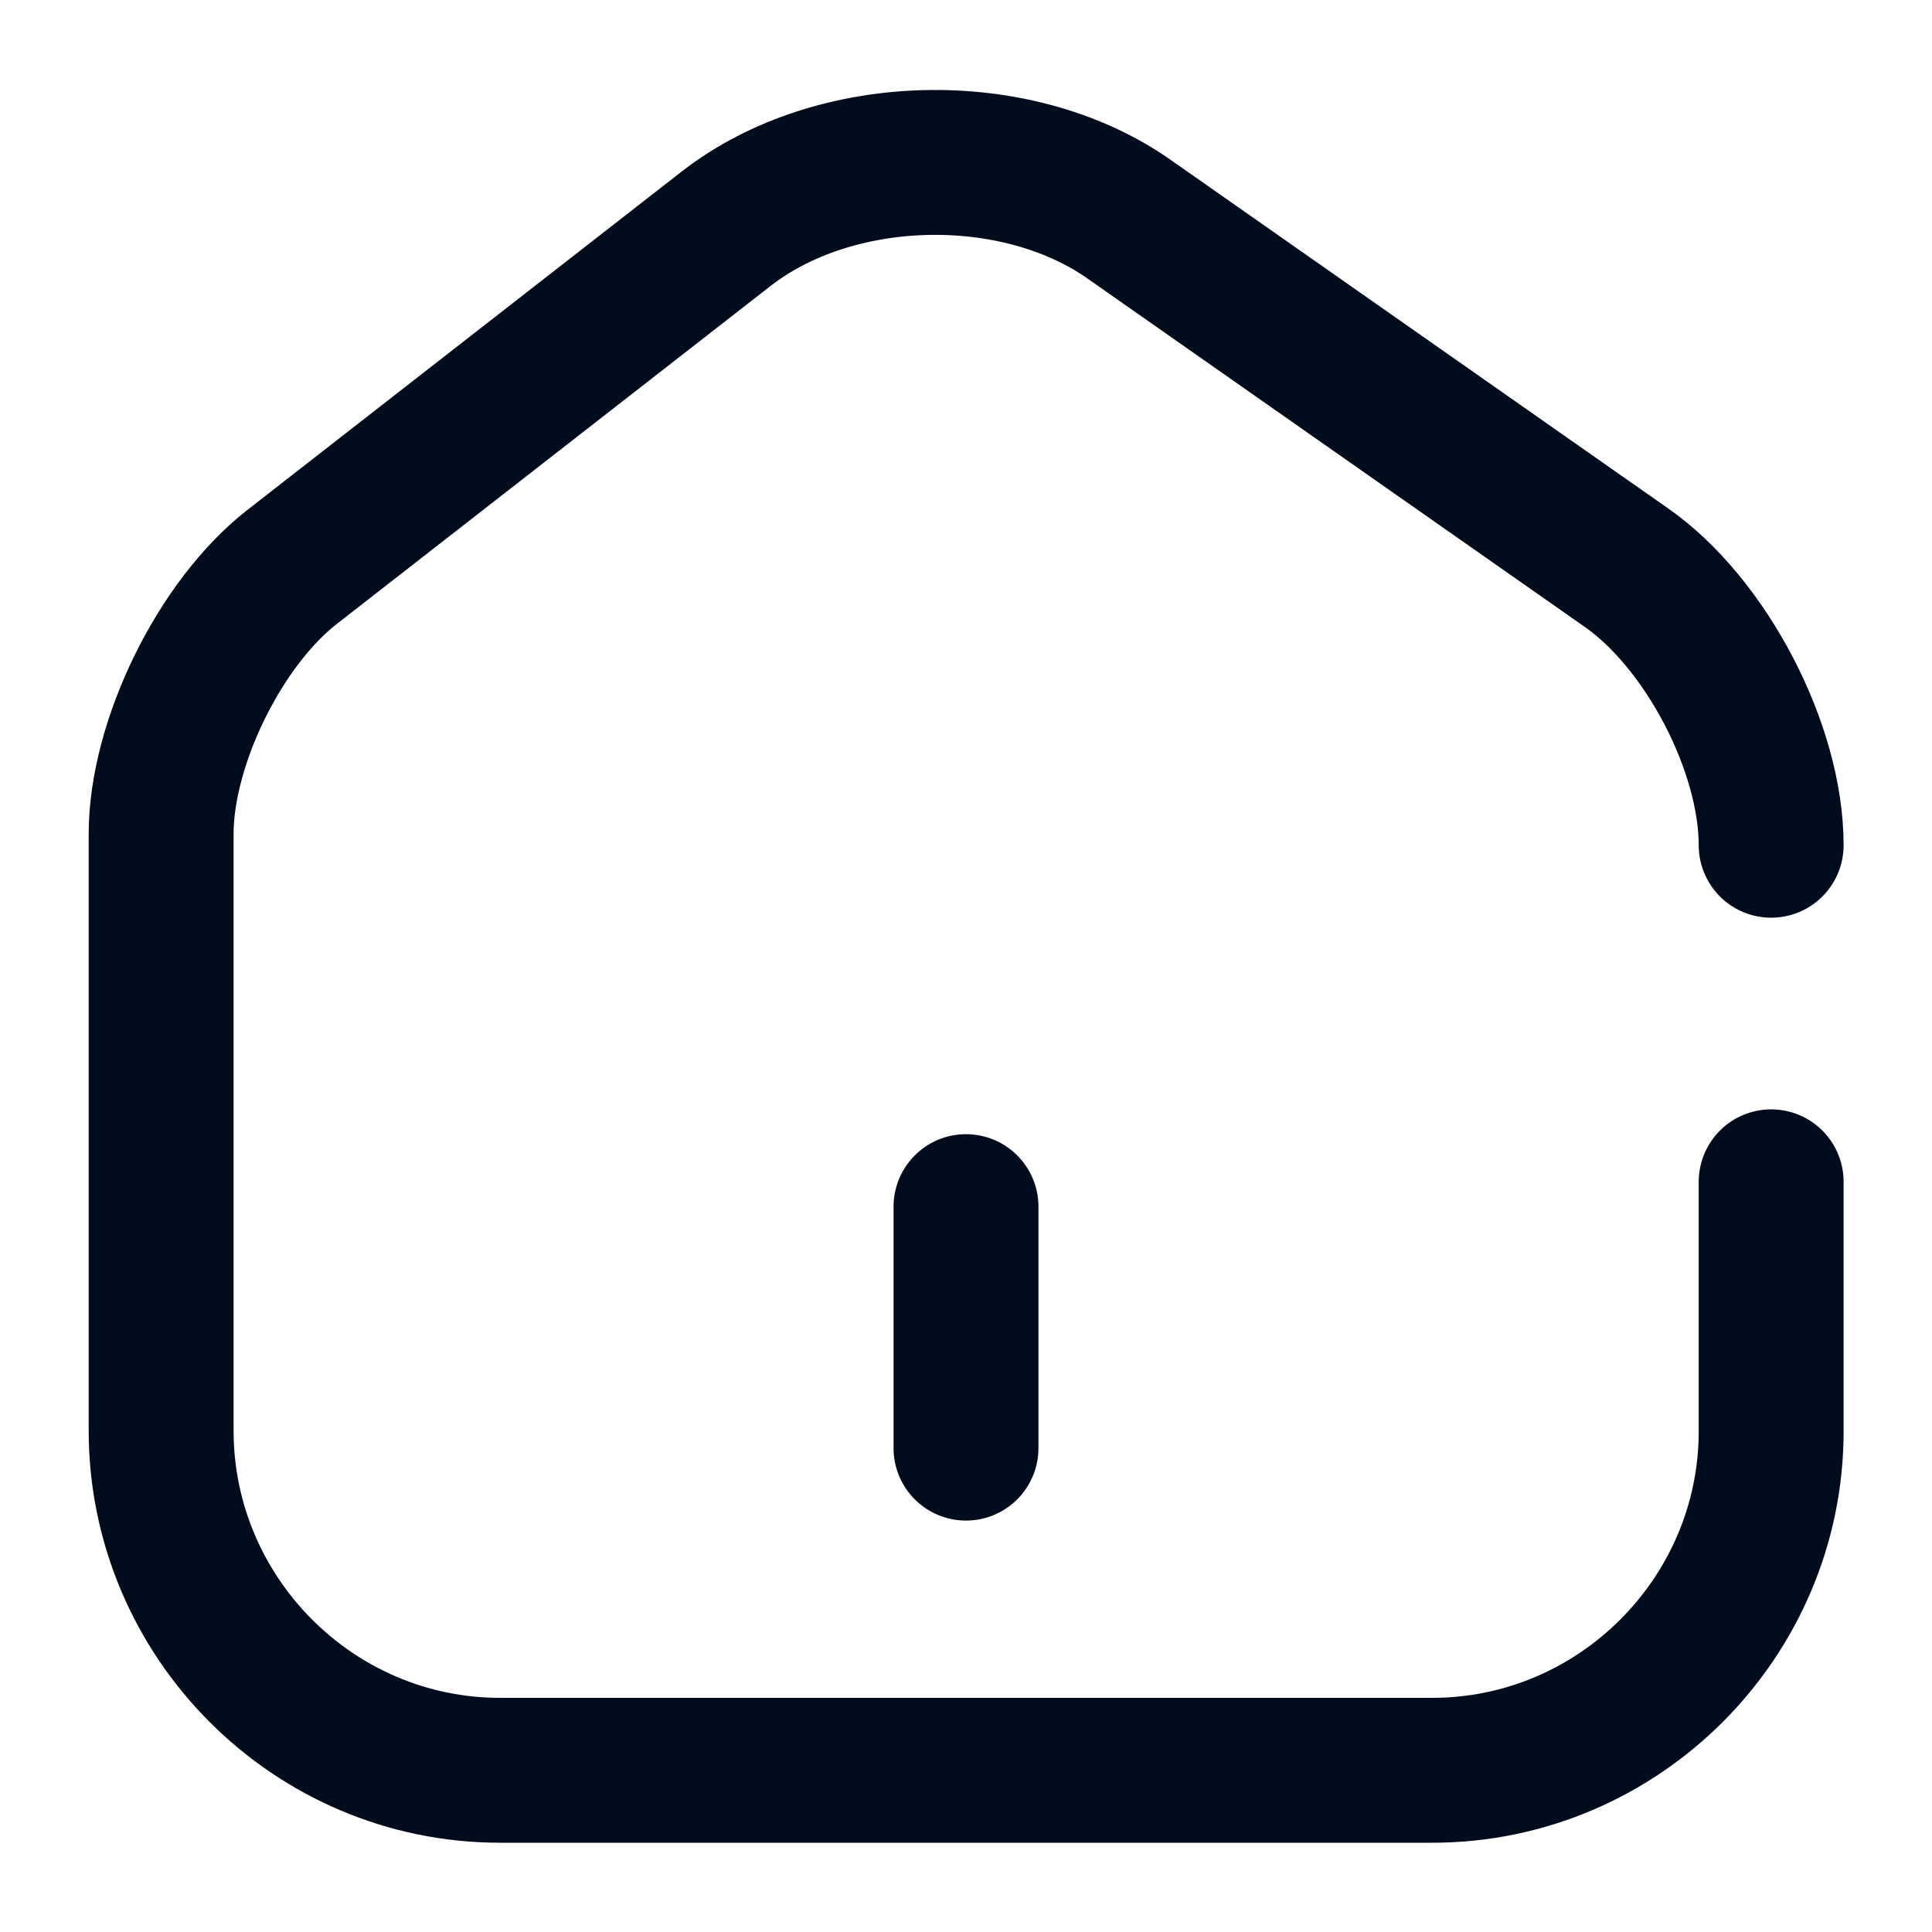 <svg width="20" height="20" viewBox="0 0 20 20" fill="none" xmlns="http://www.w3.org/2000/svg">
<path d="M18.335 8.75C18.335 7.742 17.66 6.45 16.835 5.875L11.685 2.267C10.518 1.45 8.643 1.492 7.518 2.367L3.026 5.867C2.276 6.45 1.668 7.692 1.668 8.634V14.809C1.668 16.742 3.243 18.326 5.176 18.326H14.826C16.76 18.326 18.335 16.742 18.335 14.817V12.234" stroke="#010D1C" stroke-width="1.5" stroke-linecap="round" stroke-linejoin="round"/>
<path d="M10 14.991V12.491" stroke="#010D1C" stroke-width="1.5" stroke-linecap="round" stroke-linejoin="round"/>
</svg>

